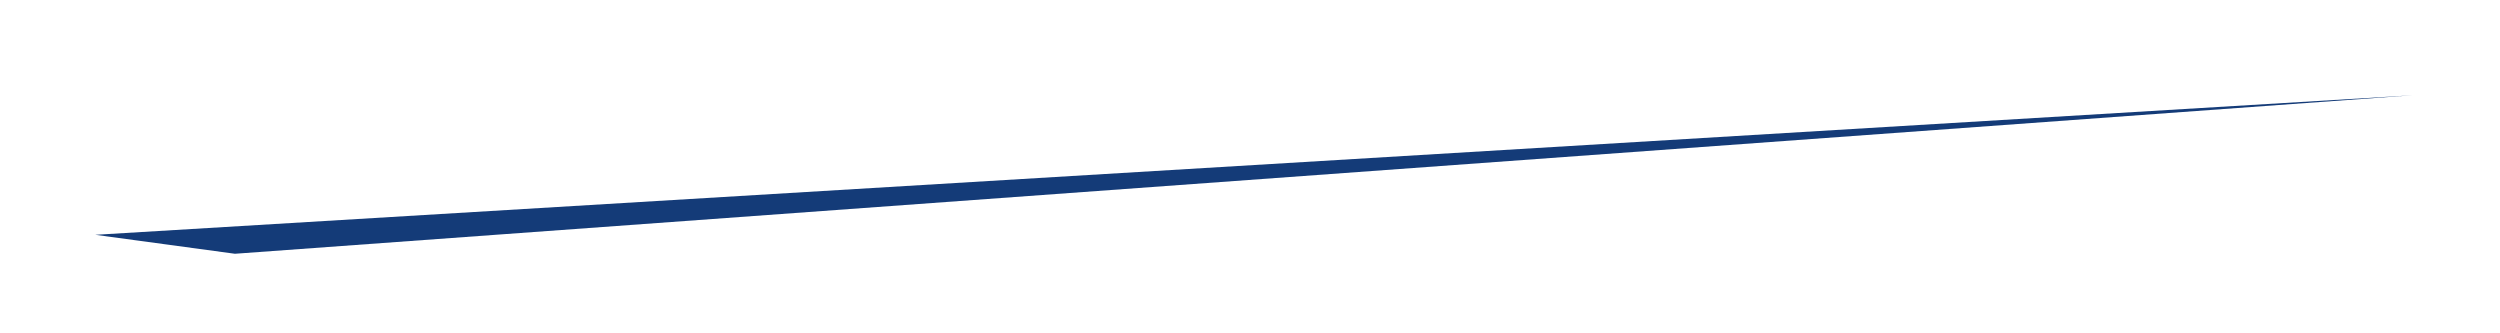 <?xml version="1.0" encoding="utf-8"?>
<svg xmlns="http://www.w3.org/2000/svg" fill="none" height="100%" overflow="visible" preserveAspectRatio="none" style="display: block;" viewBox="0 0 105 14" width="100%">
<g filter="url(#filter0_f_0_52)" id="Vector 114">
<path d="M9.867 10.658L101.34 4L4 9.862L9.867 10.658Z" fill="#143B78"/>
</g>
<defs>
<filter color-interpolation-filters="sRGB" filterUnits="userSpaceOnUse" height="13.022" id="filter0_f_0_52" width="103.704" x="0.818" y="0.818">
<feFlood flood-opacity="0" result="BackgroundImageFix"/>
<feBlend in="SourceGraphic" in2="BackgroundImageFix" mode="normal" result="shape"/>
<feGaussianBlur result="effect1_foregroundBlur_0_52" stdDeviation="1.591"/>
</filter>
</defs>
</svg>
